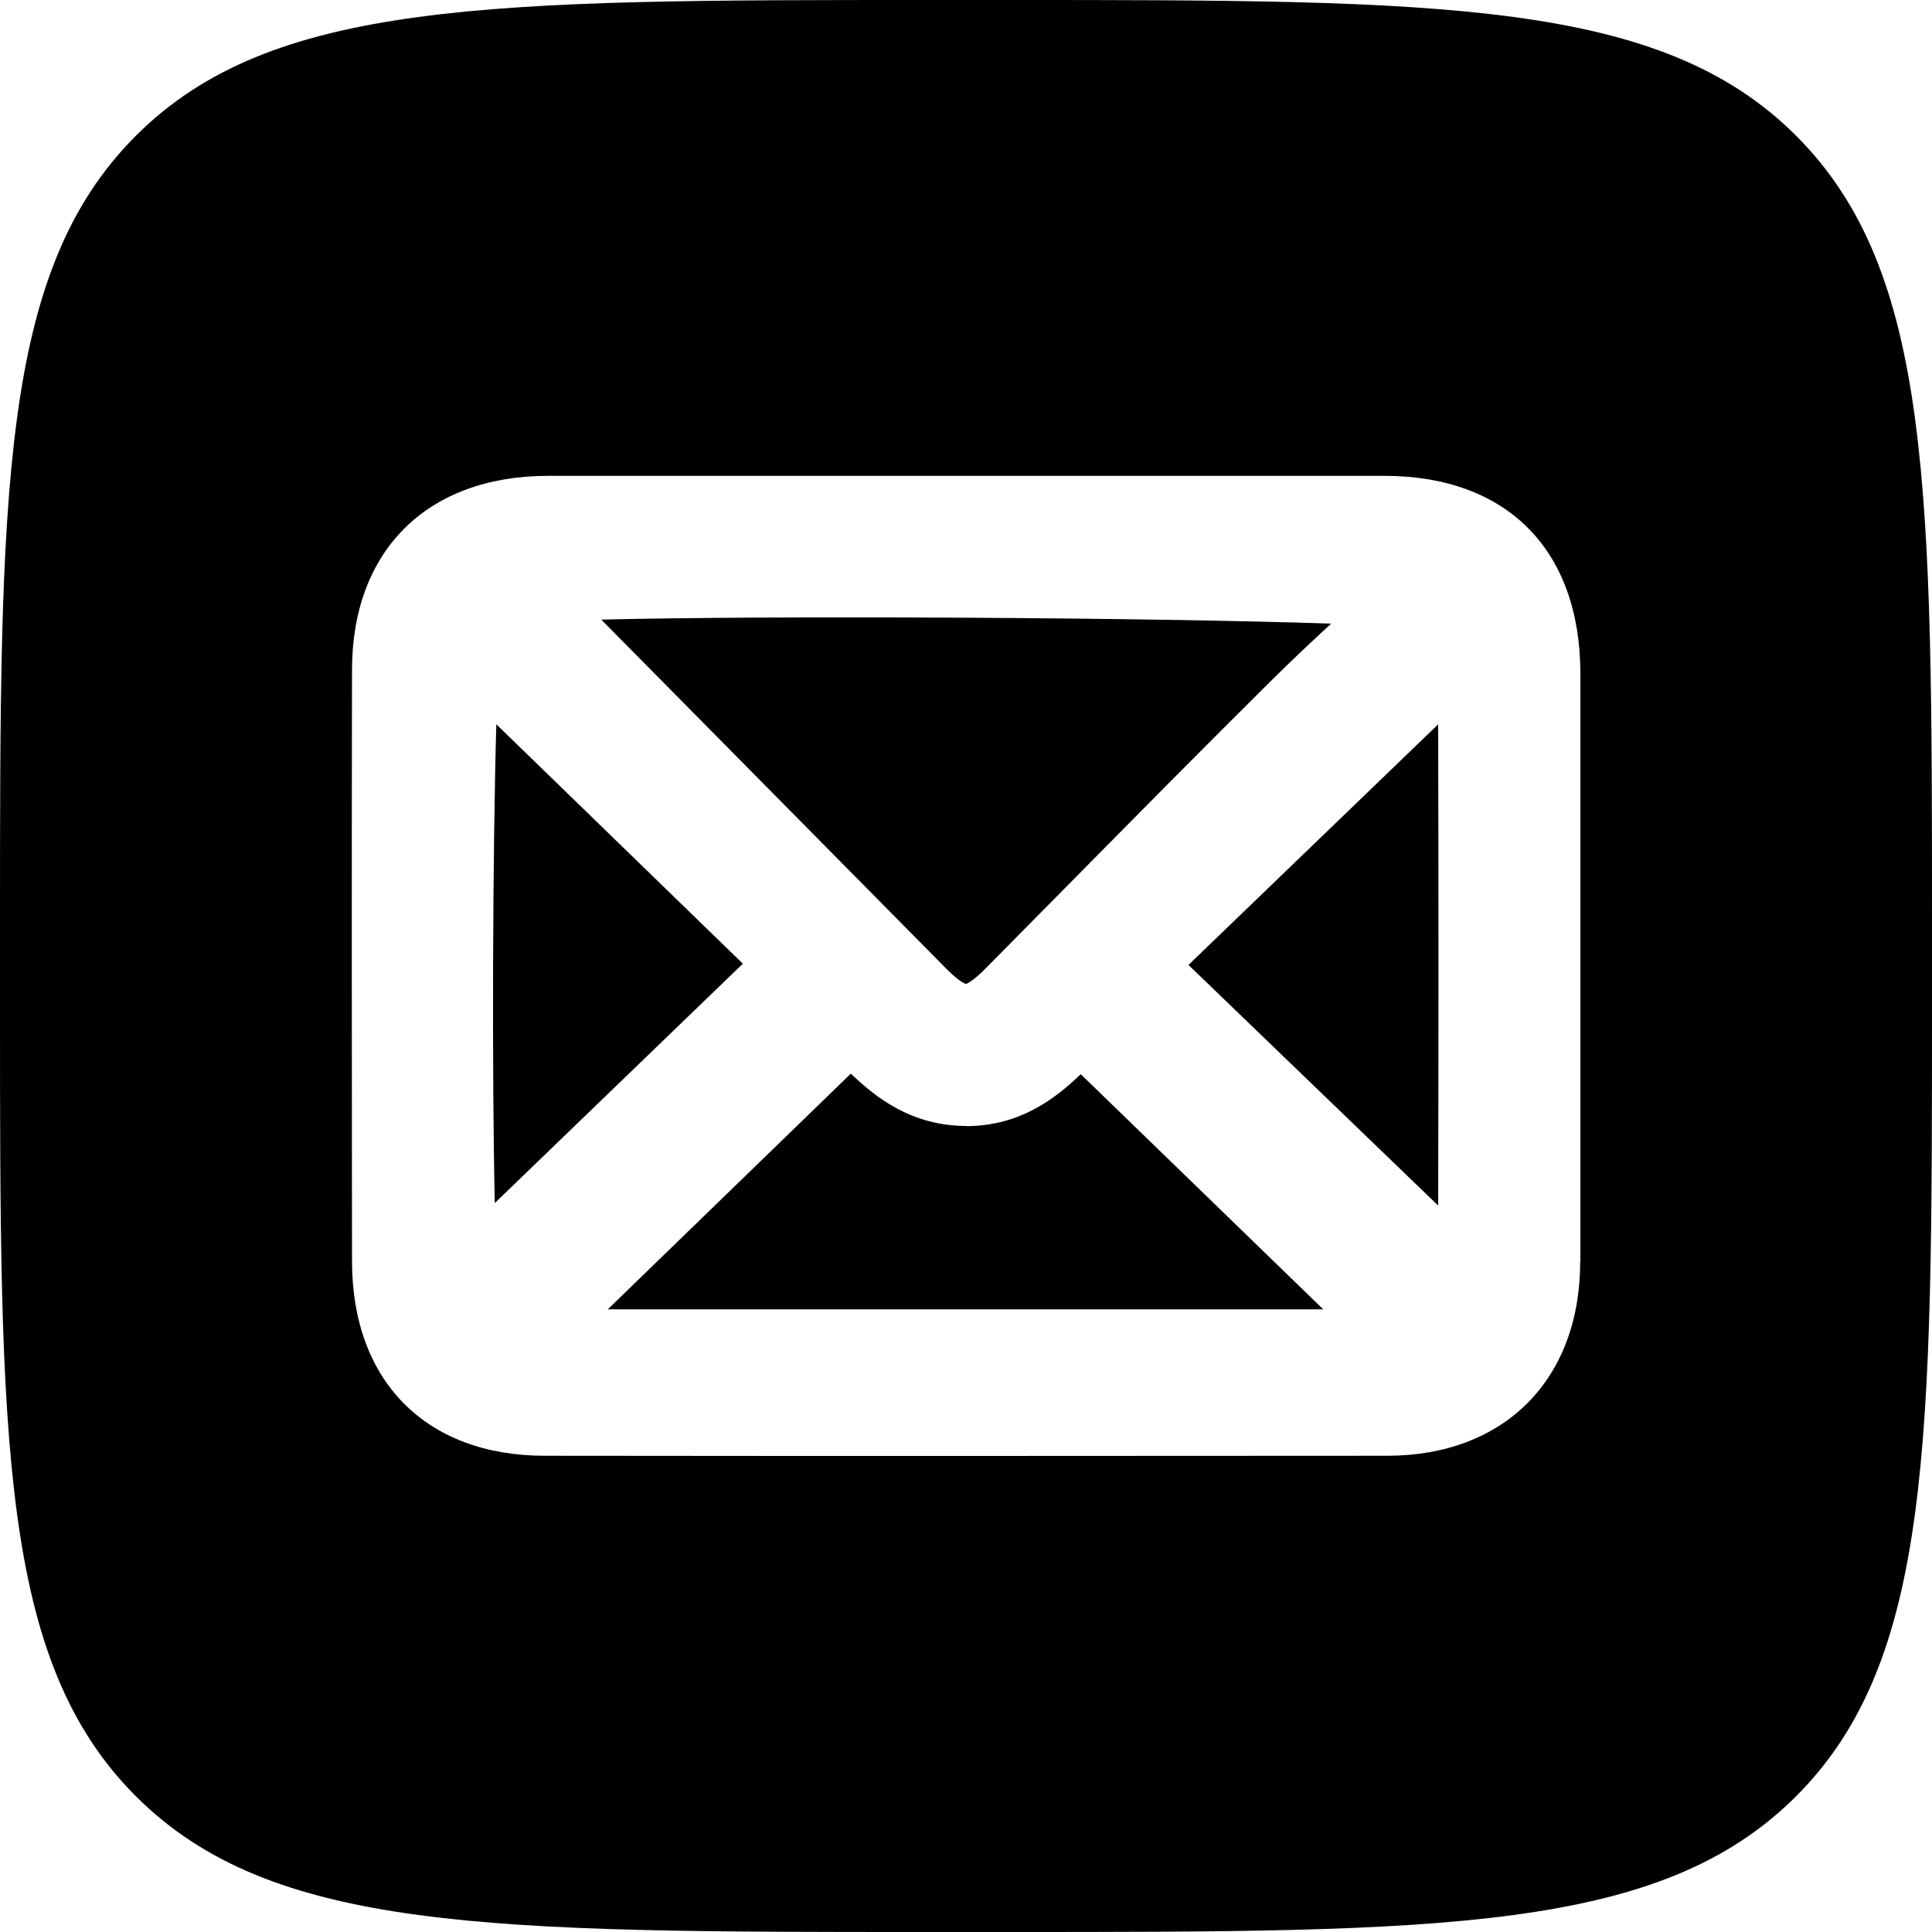 <?xml version="1.0" encoding="UTF-8"?> <svg xmlns="http://www.w3.org/2000/svg" id="_Слой_1" data-name="Слой 1" viewBox="0 0 100 100"><defs><style> .cls-1 { fill-rule: evenodd; stroke-width: 0px; } </style></defs><path class="cls-1" d="M50.03,58.28c-2.84,0-4.7-1.47-5.99-2.71l-12.58,12.2h37.03l-12.55-12.17c-1.34,1.28-3.14,2.67-5.91,2.69Z"></path><path class="cls-1" d="M25.69,37.48c-.19,6.56-.23,18.2-.08,24.79l12.84-12.39-12.77-12.4Z"></path><path class="cls-1" d="M92.97,7.03C85.94,0,74.63,0,52,0h-4C25.37,0,14.06,0,7.03,7.03S0,25.37,0,48v4C0,74.63,0,85.94,7.03,92.97s18.34,7.03,40.97,7.03h4c22.63,0,33.94,0,40.97-7.03,7.03-7.03,7.03-18.34,7.03-40.97v-4c0-22.63,0-33.94-7.03-40.97ZM81.79,65.31c0,6.1-3.93,10.04-9.99,10.04-7.16,0-14.33.01-21.49.01s-14.74,0-22.11-.01c-6.15,0-9.97-3.86-9.98-10.05-.01-10.21-.02-20.41,0-30.62,0-6.19,3.9-10.05,10.15-10.05h29.37c4.64,0,9.28,0,13.91,0h0c6.35,0,10.14,3.83,10.15,10.22,0,10.15,0,20.31,0,30.46Z"></path><path class="cls-1" d="M50,50.93s.32-.1,1-.79l4.22-4.27c3.49-3.54,7.1-7.19,10.69-10.75.98-.97,1.99-1.92,2.99-2.84-9.27-.32-28.72-.43-37.78-.21l17.91,18.12c.64.64.94.73.97.74Z"></path><path class="cls-1" d="M61.52,49.95l12.92,12.45c.02-8.27.02-16.62,0-24.91l-12.93,12.46Z"></path></svg> 